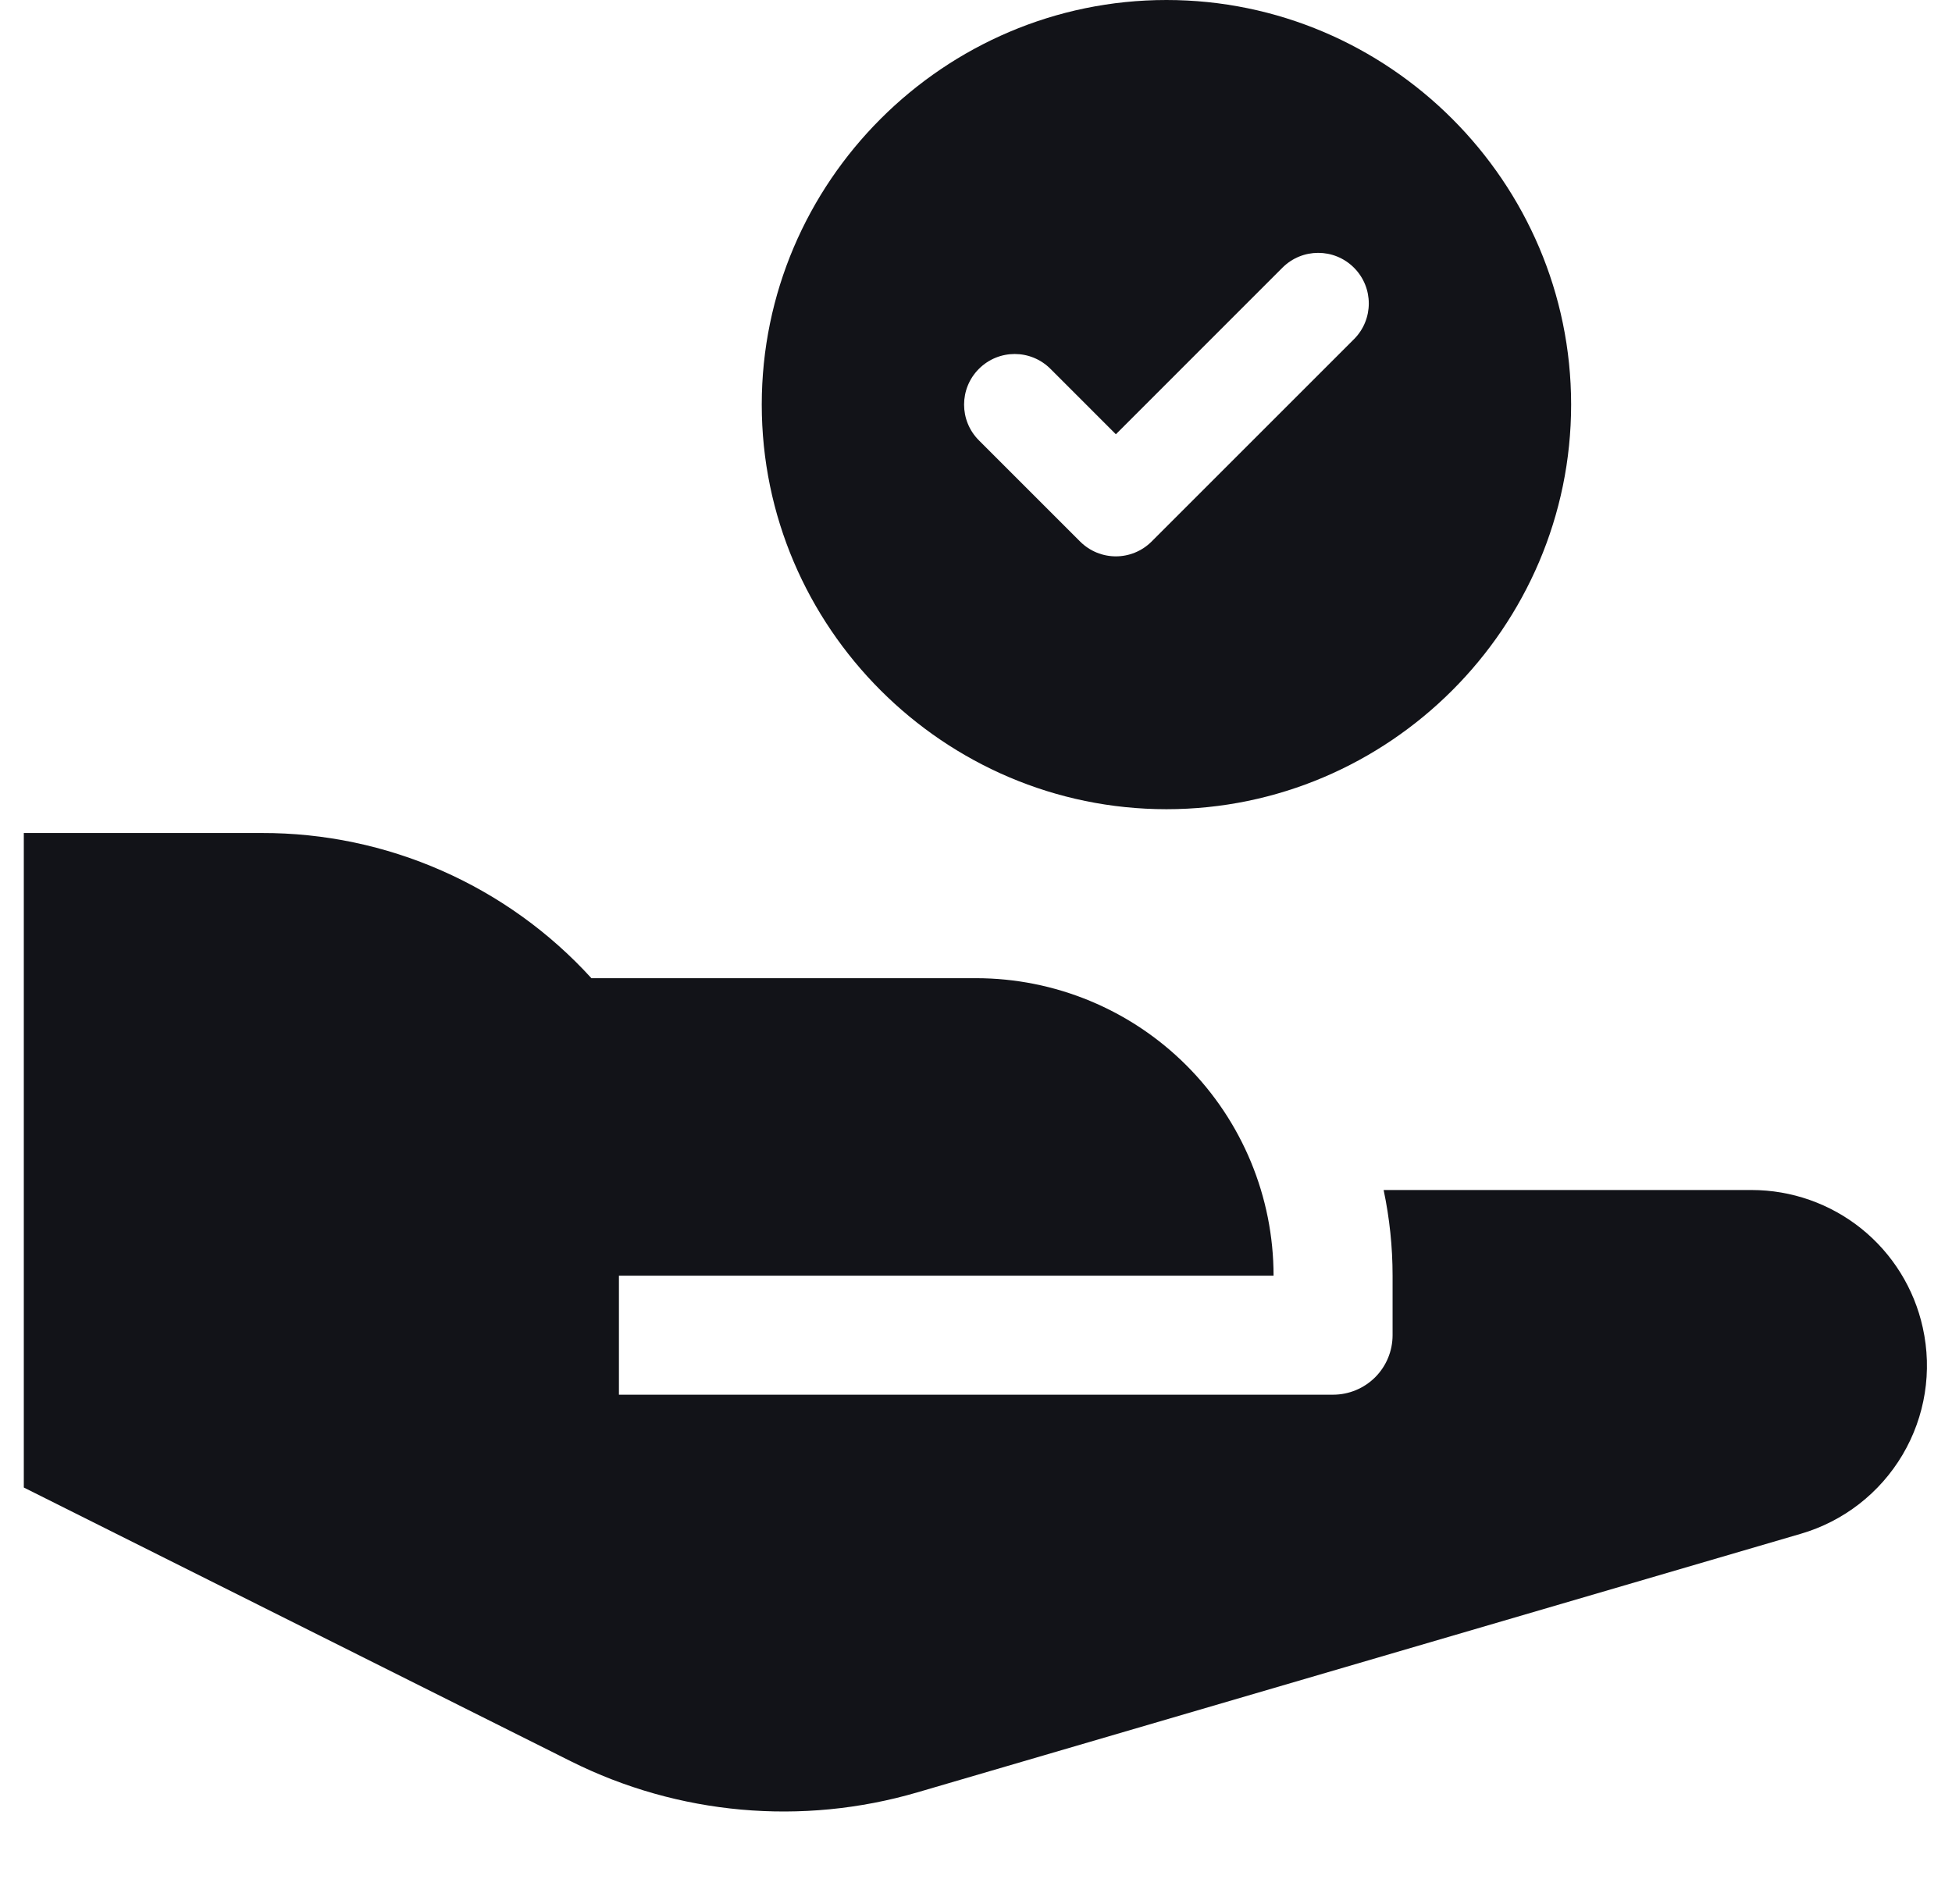 <?xml version="1.0" encoding="UTF-8"?>
<svg xmlns="http://www.w3.org/2000/svg" width="41" height="40" viewBox="0 0 41 40" fill="none">
  <g clip-path="url(#clip0_3398_3757)">
    <path d="M40.386 27.891C40.206 27.072 39.751 26.338 39.097 25.812C38.443 25.287 37.629 25 36.79 25H29.062C29.187 25.592 29.25 26.195 29.25 26.8V28.05C29.25 28.381 29.118 28.7 28.884 28.934C28.649 29.168 28.331 29.3 28 29.3H13V26.8H26.75C26.75 25.142 26.091 23.553 24.919 22.381C23.747 21.209 22.158 20.55 20.5 20.55H12.422C11.545 19.587 10.476 18.818 9.284 18.293C8.092 17.767 6.803 17.497 5.5 17.5H0.5V31.25L11.988 37C14.245 38.129 16.846 38.363 19.269 37.654L37.824 32.222C38.721 31.961 39.485 31.367 39.961 30.563C40.437 29.759 40.589 28.804 40.386 27.891Z" fill="#121318"></path>
    <g clip-path="url(#clip1_3398_3757)">
      <path d="M24.5 0C19.825 0 16 3.825 16 8.5C16 13.175 19.825 17 24.5 17C29.175 17 33 13.175 33 8.5C33 3.825 29.175 0 24.5 0ZM28.439 7.126L24.189 11.376C23.982 11.583 23.709 11.688 23.438 11.688C23.166 11.688 22.893 11.583 22.686 11.376L20.561 9.251C20.146 8.836 20.146 8.164 20.561 7.749C20.977 7.333 21.648 7.333 22.064 7.749L23.438 9.123L26.936 5.624C27.352 5.208 28.023 5.208 28.439 5.624C28.854 6.039 28.854 6.711 28.439 7.126Z" fill="#121318"></path>
    </g>
  </g>
  <defs>
    <clipPath id="clip0_3398_3757">
      <rect width="40" height="40" fill="white" transform="translate(0.5)"></rect>
    </clipPath>
    <clipPath id="clip1_3398_3757">
      <rect width="17" height="17" fill="white" transform="translate(16)"></rect>
    </clipPath>
  </defs>
</svg>
